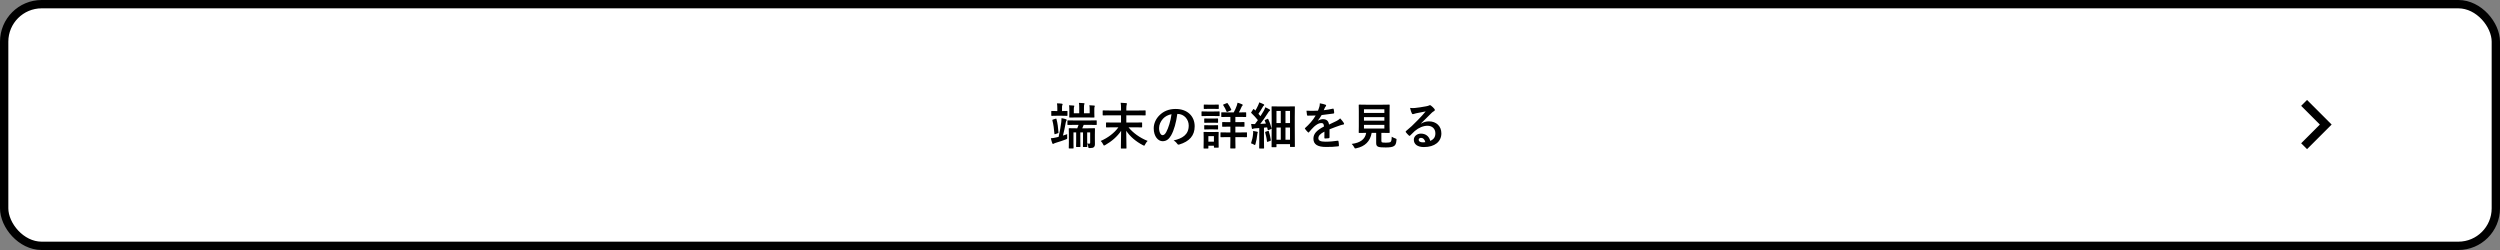 <?xml version="1.0" encoding="UTF-8"?>
<svg xmlns="http://www.w3.org/2000/svg" width="600" height="60" viewBox="0 0 600 60" fill="none">
  <rect x="0" y="0" width="600" height="60" fill="#808080" stroke="none"/>
  <rect x="1" y="1" width="598" height="58" rx="9" fill="white" stroke="black" stroke-width="2"></rect>
  <path d="M258.857 29.966H257.933C256.781 29.966 256.385 29.99 256.313 29.99C256.193 29.99 256.181 29.978 256.181 29.858V29.018C256.181 28.898 256.193 28.886 256.313 28.886C256.385 28.886 256.781 28.91 257.933 28.91H261.473C262.613 28.91 263.021 28.886 263.081 28.886C263.201 28.886 263.213 28.898 263.213 29.018V29.858C263.213 29.978 263.201 29.99 263.081 29.99C263.021 29.99 262.613 29.966 261.473 29.966H260.081C259.973 30.254 259.865 30.542 259.745 30.794H261.089C262.181 30.794 262.577 30.77 262.649 30.77C262.781 30.77 262.793 30.782 262.793 30.902C262.793 30.974 262.769 31.394 262.769 32.222V33.194C262.769 33.722 262.781 34.226 262.781 34.574C262.781 34.934 262.709 35.162 262.505 35.33C262.325 35.474 262.109 35.522 261.617 35.534C261.245 35.546 261.233 35.546 261.197 35.294C261.149 34.922 261.053 34.598 260.933 34.454C261.113 34.478 261.221 34.478 261.413 34.478C261.605 34.478 261.641 34.43 261.641 34.226V31.778H260.921V33.914C260.921 34.742 260.945 35.078 260.945 35.15C260.945 35.27 260.933 35.282 260.801 35.282H260.045C259.913 35.282 259.901 35.27 259.901 35.15C259.901 35.066 259.925 34.742 259.925 33.914V31.778H259.277V33.914C259.277 34.742 259.301 35.078 259.301 35.15C259.301 35.27 259.289 35.282 259.157 35.282H258.389C258.269 35.282 258.257 35.27 258.257 35.15C258.257 35.066 258.281 34.742 258.281 33.914V31.778H257.633V34.226C257.633 35.09 257.657 35.438 257.657 35.51C257.657 35.618 257.645 35.63 257.525 35.63H256.649C256.517 35.63 256.505 35.618 256.505 35.51C256.505 35.426 256.529 35.102 256.529 34.202V32.114C256.529 31.334 256.505 30.986 256.505 30.902C256.505 30.782 256.517 30.77 256.649 30.77C256.721 30.77 257.117 30.794 258.257 30.794H258.545C258.665 30.53 258.761 30.266 258.857 29.966ZM261.521 27.182V26.21C261.521 25.838 261.509 25.598 261.449 25.262C261.893 25.274 262.205 25.298 262.601 25.334C262.697 25.346 262.757 25.382 262.757 25.454C262.757 25.526 262.721 25.574 262.697 25.646C262.661 25.73 262.637 25.85 262.637 26.198V27.122C262.637 27.71 262.661 27.998 262.661 28.07C262.661 28.202 262.649 28.214 262.529 28.214C262.457 28.214 262.061 28.19 260.981 28.19H258.293C257.201 28.19 256.817 28.214 256.745 28.214C256.625 28.214 256.613 28.202 256.613 28.07C256.613 27.998 256.637 27.71 256.637 27.122V26.198C256.637 25.826 256.625 25.598 256.565 25.262C256.997 25.274 257.273 25.298 257.669 25.334C257.789 25.346 257.837 25.382 257.837 25.442C257.837 25.526 257.801 25.586 257.765 25.67C257.741 25.754 257.717 25.874 257.717 26.186V27.182H259.013V25.826C259.013 25.274 259.001 25.022 258.941 24.686C259.385 24.698 259.721 24.722 260.117 24.758C260.225 24.77 260.285 24.806 260.285 24.866C260.285 24.95 260.237 25.01 260.213 25.094C260.177 25.178 260.153 25.322 260.153 25.814V27.182H261.521ZM256.133 32.198C256.109 32.402 256.109 32.69 256.133 32.954C256.145 33.326 256.145 33.326 255.809 33.458C255.125 33.722 254.201 34.034 253.385 34.274C253.181 34.334 253.001 34.394 252.941 34.442C252.881 34.49 252.809 34.55 252.737 34.55C252.653 34.55 252.593 34.49 252.545 34.37C252.413 34.082 252.305 33.614 252.209 33.182C252.701 33.146 253.013 33.098 253.445 32.99C253.637 32.954 253.853 32.894 254.069 32.846C254.393 31.466 254.561 30.35 254.705 29.294C254.741 28.982 254.765 28.658 254.765 28.358C255.185 28.418 255.593 28.526 255.809 28.61C255.929 28.658 256.001 28.706 256.013 28.766C256.025 28.862 255.989 28.898 255.929 28.982C255.869 29.054 255.809 29.258 255.785 29.39C255.557 30.626 255.389 31.454 255.113 32.534C255.437 32.438 255.773 32.33 256.133 32.198ZM254.897 27.782H253.589C252.761 27.782 252.497 27.806 252.425 27.806C252.317 27.806 252.305 27.794 252.305 27.674V26.762C252.305 26.642 252.317 26.63 252.425 26.63C252.497 26.63 252.761 26.654 253.589 26.654H253.757V26.066C253.757 25.562 253.745 25.238 253.673 24.806C254.129 24.806 254.429 24.83 254.825 24.878C254.945 24.89 255.029 24.95 255.029 25.01C255.029 25.118 254.981 25.178 254.945 25.262C254.873 25.418 254.885 25.598 254.885 26.066V26.654H254.909C255.737 26.654 255.977 26.63 256.049 26.63C256.181 26.63 256.193 26.642 256.193 26.762V27.674C256.193 27.794 256.181 27.806 256.049 27.806C255.977 27.806 255.737 27.782 254.897 27.782ZM252.725 28.694L253.361 28.49C253.505 28.442 253.529 28.442 253.553 28.586C253.817 29.534 253.961 30.674 254.033 31.778C254.045 31.922 254.033 31.934 253.865 31.982L253.277 32.186C253.109 32.246 253.073 32.234 253.061 32.102C252.977 30.974 252.821 29.846 252.569 28.886C252.533 28.754 252.569 28.742 252.725 28.694ZM268.421 30.554H267.221C266.057 30.554 265.649 30.578 265.589 30.578C265.457 30.578 265.445 30.566 265.445 30.446V29.522C265.445 29.402 265.457 29.39 265.589 29.39C265.649 29.39 266.057 29.414 267.221 29.414H269.045V27.674H266.321C265.229 27.674 264.845 27.698 264.773 27.698C264.653 27.698 264.641 27.686 264.641 27.566V26.63C264.641 26.51 264.653 26.498 264.773 26.498C264.845 26.498 265.229 26.522 266.321 26.522H269.045V26.09C269.045 25.394 269.033 25.142 268.961 24.662C269.393 24.674 269.861 24.698 270.281 24.746C270.401 24.758 270.461 24.806 270.461 24.878C270.461 24.998 270.401 25.082 270.389 25.19C270.353 25.358 270.317 25.586 270.317 26.066V26.522H273.269C274.361 26.522 274.745 26.498 274.817 26.498C274.937 26.498 274.949 26.51 274.949 26.63V27.566C274.949 27.686 274.937 27.698 274.817 27.698C274.745 27.698 274.361 27.674 273.269 27.674H270.317V29.414H272.333C273.509 29.414 273.917 29.39 273.977 29.39C274.097 29.39 274.109 29.402 274.109 29.522V30.446C274.109 30.566 274.097 30.578 273.977 30.578C273.917 30.578 273.509 30.554 272.333 30.554H270.845C271.853 31.814 273.497 33.062 275.429 33.818C275.189 34.058 274.973 34.358 274.817 34.682C274.721 34.886 274.673 34.97 274.589 34.97C274.529 34.97 274.445 34.922 274.313 34.85C272.597 33.962 271.217 32.774 270.293 31.394C270.305 33.29 270.353 35.162 270.353 35.522C270.353 35.642 270.341 35.654 270.221 35.654H269.141C269.021 35.654 269.009 35.642 269.009 35.522C269.009 35.186 269.057 33.242 269.069 31.394C268.169 32.762 266.765 33.962 265.253 34.814C265.109 34.886 265.037 34.934 264.977 34.934C264.893 34.934 264.857 34.862 264.761 34.658C264.593 34.334 264.413 34.058 264.173 33.83C265.937 33.062 267.425 31.922 268.421 30.554ZM282.605 27.338H282.557C282.281 29.378 281.777 31.25 281.057 32.51C280.541 33.41 279.917 33.89 279.017 33.89C277.961 33.89 276.893 32.762 276.893 30.806C276.893 29.654 277.385 28.55 278.249 27.686C279.257 26.678 280.529 26.15 282.149 26.15C285.029 26.15 286.721 27.926 286.721 30.314C286.721 32.546 285.461 33.95 283.025 34.682C282.773 34.754 282.665 34.706 282.509 34.466C282.377 34.262 282.125 33.986 281.669 33.71C283.697 33.23 285.293 32.39 285.293 30.122C285.293 28.694 284.213 27.338 282.605 27.338ZM281.165 27.41C280.325 27.578 279.653 27.914 279.113 28.502C278.537 29.15 278.177 29.954 278.177 30.722C278.177 31.826 278.621 32.438 278.993 32.438C279.305 32.438 279.569 32.282 279.893 31.706C280.421 30.734 280.961 29.006 281.165 27.41ZM297.101 30.398H296.489V31.79H297.581C298.685 31.79 299.069 31.766 299.141 31.766C299.261 31.766 299.273 31.778 299.273 31.898V32.798C299.273 32.918 299.261 32.93 299.141 32.93C299.069 32.93 298.685 32.906 297.581 32.906H296.489V33.734C296.489 34.874 296.513 35.426 296.513 35.498C296.513 35.618 296.501 35.63 296.369 35.63H295.397C295.277 35.63 295.265 35.618 295.265 35.498C295.265 35.426 295.289 34.874 295.289 33.734V32.906H294.605C293.489 32.906 293.117 32.93 293.045 32.93C292.925 32.93 292.913 32.918 292.913 32.798V31.898C292.913 31.778 292.925 31.766 293.045 31.766C293.117 31.766 293.489 31.79 294.605 31.79H295.289V30.398H294.893C293.873 30.398 293.525 30.422 293.453 30.422C293.333 30.422 293.321 30.41 293.321 30.29V29.426C293.321 29.306 293.333 29.294 293.453 29.294C293.525 29.294 293.873 29.318 294.893 29.318H295.289V28.058H294.749C293.669 28.058 293.309 28.082 293.225 28.082C293.117 28.082 293.105 28.07 293.105 27.95V27.086C293.105 26.966 293.117 26.954 293.225 26.954C293.309 26.954 293.669 26.978 294.749 26.978H296.093C296.405 26.414 296.633 25.898 296.849 25.286C296.909 25.094 296.969 24.878 297.017 24.65C297.365 24.746 297.797 24.878 298.109 25.034C298.205 25.082 298.253 25.142 298.253 25.202C298.253 25.286 298.217 25.334 298.133 25.406C298.049 25.49 297.989 25.598 297.929 25.754C297.761 26.138 297.569 26.546 297.329 26.978H297.425C298.505 26.978 298.877 26.954 298.949 26.954C299.069 26.954 299.081 26.966 299.081 27.086V27.95C299.081 28.07 299.069 28.082 298.949 28.082C298.877 28.082 298.505 28.058 297.425 28.058H296.489V29.318H297.101C298.121 29.318 298.469 29.294 298.541 29.294C298.661 29.294 298.673 29.306 298.673 29.426V30.29C298.673 30.41 298.661 30.422 298.541 30.422C298.469 30.422 298.121 30.398 297.101 30.398ZM292.457 32.714V33.578C292.457 34.97 292.481 35.234 292.481 35.306C292.481 35.426 292.469 35.438 292.349 35.438H291.473C291.353 35.438 291.341 35.426 291.341 35.306V34.982H290.009V35.522C290.009 35.642 289.997 35.654 289.877 35.654H289.001C288.869 35.654 288.857 35.642 288.857 35.522C288.857 35.45 288.881 35.174 288.881 33.722V32.918C288.881 32.162 288.857 31.874 288.857 31.79C288.857 31.67 288.869 31.658 289.001 31.658C289.073 31.658 289.325 31.682 290.093 31.682H291.245C292.025 31.682 292.265 31.658 292.349 31.658C292.469 31.658 292.481 31.67 292.481 31.79C292.481 31.862 292.457 32.15 292.457 32.714ZM291.341 32.678H290.009V33.998H291.341V32.678ZM289.769 26.762H291.293C292.205 26.762 292.505 26.738 292.577 26.738C292.697 26.738 292.709 26.75 292.709 26.87V27.722C292.709 27.854 292.697 27.866 292.577 27.866C292.505 27.866 292.205 27.842 291.293 27.842H289.769C288.857 27.842 288.557 27.866 288.485 27.866C288.377 27.866 288.365 27.854 288.365 27.722V26.87C288.365 26.75 288.377 26.738 288.485 26.738C288.557 26.738 288.857 26.762 289.769 26.762ZM290.129 25.118H291.281C292.049 25.118 292.289 25.094 292.361 25.094C292.493 25.094 292.505 25.106 292.505 25.226V26.018C292.505 26.138 292.493 26.15 292.361 26.15C292.289 26.15 292.049 26.126 291.281 26.126H290.129C289.349 26.126 289.109 26.15 289.037 26.15C288.917 26.15 288.905 26.138 288.905 26.018V25.226C288.905 25.106 288.917 25.094 289.037 25.094C289.109 25.094 289.349 25.118 290.129 25.118ZM290.165 28.454H291.185C291.917 28.454 292.121 28.43 292.193 28.43C292.325 28.43 292.337 28.442 292.337 28.562V29.342C292.337 29.462 292.325 29.474 292.193 29.474C292.121 29.474 291.917 29.45 291.185 29.45H290.165C289.433 29.45 289.217 29.474 289.145 29.474C289.025 29.474 289.013 29.462 289.013 29.342V28.562C289.013 28.442 289.025 28.43 289.145 28.43C289.217 28.43 289.433 28.454 290.165 28.454ZM290.165 30.062H291.185C291.917 30.062 292.121 30.038 292.193 30.038C292.325 30.038 292.337 30.05 292.337 30.17V30.938C292.337 31.058 292.325 31.07 292.193 31.07C292.121 31.07 291.917 31.046 291.185 31.046H290.165C289.433 31.046 289.217 31.07 289.145 31.07C289.025 31.07 289.013 31.058 289.013 30.938V30.17C289.013 30.05 289.025 30.038 289.145 30.038C289.217 30.038 289.433 30.062 290.165 30.062ZM293.669 25.058L294.413 24.758C294.521 24.71 294.569 24.71 294.641 24.806C294.953 25.238 295.265 25.766 295.493 26.27C295.541 26.402 295.517 26.438 295.373 26.498L294.605 26.834C294.437 26.906 294.425 26.894 294.377 26.774C294.173 26.246 293.897 25.73 293.573 25.25C293.513 25.142 293.525 25.118 293.669 25.058ZM306.221 35.33H305.309C305.189 35.33 305.177 35.318 305.177 35.198C305.177 35.114 305.201 34.538 305.201 30.614V28.466C305.201 26.33 305.177 25.73 305.177 25.658C305.177 25.538 305.189 25.526 305.309 25.526C305.393 25.526 305.741 25.55 306.773 25.55H309.173C310.205 25.55 310.553 25.526 310.637 25.526C310.757 25.526 310.769 25.538 310.769 25.658C310.769 25.73 310.745 26.294 310.745 28.082V30.422C310.745 34.514 310.769 35.066 310.769 35.138C310.769 35.258 310.757 35.27 310.637 35.27H309.725C309.617 35.27 309.605 35.258 309.605 35.138V34.598H306.353V35.198C306.353 35.318 306.341 35.33 306.221 35.33ZM309.605 26.618H308.513V29.534H309.605V26.618ZM308.513 33.53H309.605V30.614H308.513V33.53ZM306.353 33.53H307.385V30.614H306.353V33.53ZM306.353 26.618V29.534H307.385V26.618H306.353ZM303.677 28.754L304.169 28.538C304.325 28.466 304.325 28.49 304.385 28.61C304.733 29.33 304.961 30.05 305.165 30.77C305.201 30.902 305.165 30.914 305.009 30.986L304.457 31.226C304.313 31.286 304.277 31.262 304.253 31.13L304.109 30.566L303.353 30.638V33.938C303.353 35.042 303.377 35.45 303.377 35.51C303.377 35.63 303.365 35.642 303.245 35.642H302.333C302.213 35.642 302.201 35.63 302.201 35.51C302.201 35.438 302.225 35.042 302.225 33.938V30.734L301.205 30.806C301.001 30.818 300.857 30.854 300.761 30.902C300.701 30.926 300.653 30.962 300.581 30.962C300.497 30.962 300.461 30.878 300.437 30.758C300.377 30.482 300.317 30.134 300.269 29.75C300.605 29.774 300.905 29.786 301.181 29.786C301.421 29.474 301.661 29.15 301.889 28.826C301.409 28.238 300.893 27.674 300.329 27.134C300.221 27.05 300.257 27.014 300.341 26.882L300.749 26.258C300.797 26.186 300.833 26.15 300.869 26.15C300.893 26.15 300.929 26.174 300.977 26.222C301.073 26.33 301.181 26.438 301.289 26.534C301.529 26.138 301.733 25.754 301.937 25.31C302.093 24.986 302.153 24.794 302.213 24.566C302.525 24.686 302.957 24.854 303.257 25.01C303.377 25.07 303.413 25.13 303.413 25.202C303.413 25.262 303.365 25.31 303.305 25.358C303.209 25.43 303.161 25.49 303.077 25.646C302.693 26.306 302.393 26.786 302.021 27.314C302.189 27.506 302.357 27.686 302.513 27.878C302.789 27.446 303.053 27.014 303.317 26.57C303.461 26.306 303.581 26.006 303.677 25.742C304.037 25.91 304.409 26.09 304.685 26.258C304.793 26.318 304.829 26.366 304.829 26.438C304.829 26.522 304.793 26.57 304.697 26.618C304.577 26.69 304.481 26.822 304.301 27.11C303.677 28.082 303.029 29.018 302.465 29.738C302.909 29.714 303.365 29.69 303.821 29.654C303.737 29.414 303.641 29.186 303.545 28.958C303.497 28.838 303.509 28.826 303.677 28.754ZM300.245 34.394C300.509 33.614 300.677 32.882 300.737 32.102C300.761 31.874 300.773 31.694 300.749 31.43C301.049 31.466 301.481 31.55 301.673 31.598C301.817 31.634 301.877 31.682 301.877 31.742C301.877 31.802 301.853 31.85 301.817 31.91C301.781 31.97 301.769 32.114 301.745 32.306C301.661 33.014 301.517 33.866 301.325 34.538C301.265 34.718 301.241 34.802 301.169 34.802C301.109 34.802 301.025 34.754 300.881 34.67C300.713 34.562 300.437 34.454 300.245 34.394ZM303.773 31.61L304.313 31.43C304.457 31.382 304.481 31.406 304.517 31.538C304.709 32.138 304.901 32.906 304.997 33.602C305.009 33.734 304.997 33.758 304.853 33.818L304.289 34.022C304.109 34.082 304.085 34.07 304.073 33.95C304.001 33.17 303.809 32.414 303.641 31.802C303.605 31.67 303.641 31.658 303.773 31.61ZM319.085 31.034V32.966C319.085 33.098 319.013 33.158 318.857 33.182C318.701 33.206 318.341 33.242 318.005 33.242C317.897 33.242 317.849 33.17 317.849 33.05C317.849 32.618 317.849 32.018 317.861 31.586C316.793 32.138 316.409 32.606 316.409 33.182C316.409 33.686 316.817 34.01 318.077 34.01C319.181 34.01 320.141 33.902 321.065 33.77C321.173 33.758 321.221 33.794 321.233 33.902C321.293 34.178 321.341 34.598 321.341 34.886C321.353 35.03 321.305 35.114 321.209 35.114C320.177 35.246 319.397 35.27 318.233 35.27C316.265 35.27 315.221 34.682 315.221 33.29C315.221 32.138 315.941 31.298 317.753 30.362C317.717 29.75 317.573 29.51 317.033 29.534C316.469 29.558 315.929 29.918 315.377 30.398C314.861 30.902 314.561 31.25 314.177 31.706C314.117 31.778 314.081 31.814 314.033 31.814C313.997 31.814 313.949 31.778 313.901 31.73C313.733 31.562 313.373 31.19 313.217 30.938C313.181 30.89 313.169 30.854 313.169 30.83C313.169 30.782 313.193 30.746 313.253 30.698C314.177 29.87 315.065 28.922 315.761 27.722C315.197 27.746 314.549 27.758 313.841 27.758C313.733 27.758 313.697 27.698 313.673 27.566C313.637 27.374 313.589 26.93 313.553 26.57C314.465 26.618 315.401 26.606 316.313 26.558C316.445 26.234 316.553 25.946 316.673 25.526C316.721 25.322 316.757 25.118 316.757 24.794C317.285 24.878 317.813 25.01 318.125 25.13C318.221 25.166 318.269 25.25 318.269 25.334C318.269 25.394 318.245 25.466 318.185 25.514C318.113 25.574 318.041 25.682 317.981 25.802C317.909 25.97 317.849 26.126 317.705 26.45C318.437 26.366 319.169 26.246 319.889 26.078C320.021 26.054 320.057 26.09 320.081 26.198C320.141 26.438 320.189 26.714 320.201 27.062C320.213 27.182 320.165 27.23 319.997 27.254C319.097 27.386 318.065 27.518 317.189 27.614C316.913 28.058 316.649 28.502 316.289 28.946L316.301 28.97C316.685 28.718 317.177 28.598 317.501 28.598C318.293 28.598 318.845 28.958 318.965 29.894C319.433 29.678 320.117 29.366 320.729 29.054C320.957 28.934 321.341 28.718 321.641 28.406C322.037 28.826 322.349 29.246 322.481 29.462C322.553 29.57 322.577 29.654 322.577 29.726C322.577 29.822 322.517 29.87 322.397 29.894C322.145 29.93 321.905 29.99 321.665 30.074C320.885 30.35 320.105 30.614 319.085 31.034ZM331.529 31.886V33.782C331.529 34.058 331.589 34.142 331.745 34.178C331.901 34.226 332.213 34.238 332.681 34.238C333.113 34.238 333.569 34.19 333.713 34.082C333.905 33.938 334.001 33.614 334.013 32.81C334.253 32.966 334.577 33.122 334.889 33.23C335.189 33.338 335.189 33.338 335.153 33.638C335.081 34.478 334.925 34.79 334.589 35.03C334.253 35.294 333.509 35.39 332.585 35.39C331.685 35.39 331.121 35.354 330.773 35.222C330.497 35.102 330.281 34.91 330.281 34.37V31.886H329.201C328.853 33.914 327.593 35.15 325.517 35.582C325.397 35.606 325.325 35.618 325.265 35.618C325.145 35.618 325.109 35.558 324.989 35.318C324.833 35.018 324.629 34.742 324.401 34.538C326.525 34.274 327.641 33.386 327.881 31.886H327.857C326.693 31.886 326.309 31.91 326.237 31.91C326.105 31.91 326.093 31.898 326.093 31.778C326.093 31.694 326.117 31.25 326.117 30.314V26.726C326.117 25.766 326.093 25.322 326.093 25.238C326.093 25.118 326.105 25.106 326.237 25.106C326.309 25.106 326.717 25.13 327.881 25.13H331.745C332.897 25.13 333.305 25.106 333.389 25.106C333.509 25.106 333.521 25.118 333.521 25.238C333.521 25.322 333.497 25.766 333.497 26.726V30.314C333.497 31.25 333.521 31.706 333.521 31.778C333.521 31.898 333.509 31.91 333.389 31.91C333.305 31.91 332.897 31.886 331.745 31.886H331.529ZM332.249 30.854V29.966H327.353V30.854H332.249ZM332.249 26.222H327.353V27.098H332.249V26.222ZM327.353 28.958H332.249V28.106H327.353V28.958ZM341.033 29.63L341.045 29.666C341.717 29.282 342.281 29.126 342.953 29.126C344.705 29.126 345.929 30.278 345.929 32.006C345.929 34.01 344.309 35.294 341.741 35.294C340.229 35.294 339.317 34.646 339.317 33.53C339.317 32.726 340.073 32.066 341.009 32.066C342.137 32.066 342.965 32.666 343.265 33.818C344.105 33.434 344.489 32.906 344.489 31.994C344.489 30.902 343.721 30.182 342.605 30.182C341.609 30.182 340.505 30.626 339.533 31.454C339.185 31.766 338.849 32.114 338.489 32.474C338.405 32.558 338.345 32.606 338.285 32.606C338.237 32.606 338.177 32.57 338.105 32.498C337.853 32.282 337.589 31.97 337.397 31.718C337.325 31.622 337.361 31.538 337.457 31.442C338.393 30.686 339.221 29.918 340.301 28.79C341.045 28.022 341.609 27.422 342.161 26.738C341.441 26.87 340.589 27.038 339.845 27.194C339.689 27.23 339.533 27.266 339.341 27.338C339.281 27.362 339.161 27.398 339.101 27.398C338.981 27.398 338.897 27.338 338.837 27.194C338.693 26.918 338.585 26.582 338.417 25.898C338.777 25.946 339.173 25.946 339.533 25.922C340.265 25.85 341.321 25.694 342.257 25.514C342.557 25.454 342.797 25.394 342.917 25.334C342.977 25.298 343.085 25.238 343.145 25.238C343.265 25.238 343.337 25.274 343.421 25.334C343.781 25.61 344.021 25.85 344.225 26.102C344.321 26.21 344.357 26.294 344.357 26.39C344.357 26.51 344.285 26.618 344.153 26.678C343.949 26.774 343.853 26.858 343.625 27.062C342.749 27.914 341.945 28.754 341.033 29.63ZM342.077 34.118C341.921 33.458 341.561 33.086 341.057 33.086C340.709 33.086 340.481 33.29 340.481 33.542C340.481 33.914 340.805 34.166 341.525 34.166C341.741 34.166 341.897 34.154 342.077 34.118Z" fill="black"></path>
  <path d="M552.984 24.695L558.181 29.892L552.984 35.089" stroke="black" stroke-width="2"></path>
</svg>
